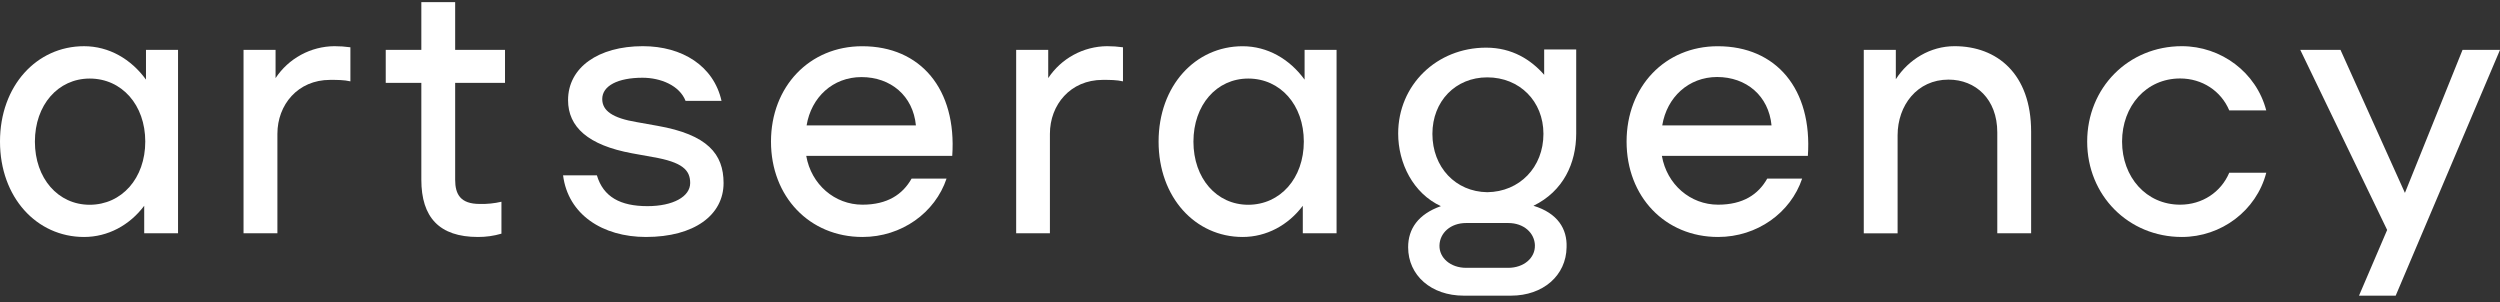 <?xml version="1.0" encoding="UTF-8"?> <svg xmlns="http://www.w3.org/2000/svg" width="389" height="47" viewBox="0 0 389 47" fill="none"><rect x="0" y="0" width="389" height="47" fill="#333333" stroke="none"/> <g clip-path="url(#clip0_327_422)"> <path d="M27.702 7.756V36.3H22.439V32.018C20.166 35.049 16.787 36.873 13.075 36.873C5.705 36.873 0 30.706 0 22.028C0 13.35 5.705 7.189 13.075 7.189C16.954 7.189 20.388 9.187 22.715 12.385V7.756H27.702ZM22.604 22.028C22.604 16.32 18.947 12.223 13.962 12.223C9.031 12.223 5.43 16.333 5.43 22.041C5.43 27.749 9.031 31.862 13.962 31.862C18.947 31.848 22.604 27.738 22.604 22.028Z" fill="white"></path> <path d="M54.522 7.358V12.658C53.525 12.43 52.526 12.43 51.363 12.43C46.328 12.43 43.164 16.312 43.164 20.822V36.292H37.894V7.756H42.878V12.152C43.88 10.64 45.237 9.396 46.831 8.531C48.425 7.665 50.206 7.203 52.02 7.186C52.857 7.184 53.693 7.242 54.522 7.358V7.358Z" fill="white"></path> <path d="M70.823 12.894V27.966C70.823 30.248 71.655 31.734 74.647 31.734C75.783 31.765 76.919 31.649 78.025 31.39V36.358C76.838 36.707 75.606 36.88 74.369 36.873C68.33 36.873 65.56 33.788 65.56 27.966V12.894H60.02V7.756H65.56V0.336H70.823V7.756H78.579V12.894H70.823Z" fill="white"></path> <path d="M87.613 27.28H92.876C93.875 30.648 96.533 32.076 100.743 32.076C104.734 32.076 107.392 30.592 107.392 28.48C107.392 26.482 106.229 25.226 101.52 24.426L98.361 23.856C91.493 22.595 88.39 19.746 88.39 15.578C88.39 10.498 93.099 7.186 100.023 7.186C106.173 7.186 111.049 10.268 112.268 15.692H106.671C105.731 13.294 102.794 12.096 99.967 12.096C96.146 12.096 93.708 13.352 93.708 15.406C93.708 17.234 95.314 18.376 99.082 19.002L102.286 19.574C110.095 20.944 112.588 23.97 112.588 28.48C112.588 33.446 108.047 36.873 100.513 36.873C93.764 36.873 88.39 33.388 87.613 27.28Z" fill="white"></path> <path d="M148.169 24.256H125.451C126.227 28.708 129.884 31.848 134.196 31.848C138.072 31.848 140.455 30.258 141.841 27.794H147.281C145.508 33.094 140.301 36.873 134.206 36.873C125.949 36.873 119.966 30.592 119.966 22.033C119.966 13.474 125.949 7.194 134.151 7.194C143.237 7.186 148.887 13.866 148.169 24.256ZM125.507 19.516H142.516C142.071 14.892 138.589 11.995 134.039 11.995C129.606 11.995 126.227 15.122 125.507 19.516Z" fill="white"></path> <path d="M174.736 7.358V12.658C173.74 12.43 172.744 12.43 171.58 12.43C166.545 12.43 163.366 16.312 163.366 20.822V36.292H158.116V7.756H163.103V12.152C164.104 10.64 165.461 9.396 167.055 8.531C168.648 7.665 170.429 7.203 172.243 7.186C173.077 7.185 173.91 7.242 174.736 7.358V7.358Z" fill="white"></path> <path d="M207.97 7.756V36.3H202.716V32.018C200.445 35.044 197.063 36.873 193.351 36.873C185.984 36.873 180.276 30.706 180.276 22.033C180.276 13.36 185.984 7.194 193.351 7.194C197.23 7.194 200.665 9.192 202.994 12.39V7.756H207.97ZM202.875 22.028C202.875 16.32 199.218 12.223 194.231 12.223C189.299 12.223 185.698 16.333 185.698 22.041C185.698 27.749 189.299 31.862 194.231 31.862C199.218 31.848 202.875 27.738 202.875 22.028Z" fill="white"></path> <path d="M238.606 32.018C242.374 33.16 243.869 35.617 243.76 38.47C243.705 42.864 240.104 46.004 235.116 46.004H227.747C222.712 46.004 219.106 42.864 219.106 38.47C219.106 35.617 220.656 33.332 224.202 32.076C219.88 30.078 217.556 25.396 217.556 20.772C217.556 13.238 223.539 7.414 231.242 7.414C235.286 7.414 238.222 9.298 240.273 11.64V7.7H245.258V20.772C245.255 25.396 243.26 29.75 238.606 32.018ZM240.159 20.83C240.159 15.75 236.449 12.038 231.415 12.038C226.486 12.038 222.882 15.748 222.882 20.83C222.882 26.024 226.486 29.84 231.415 29.906C236.447 29.85 240.159 26.024 240.159 20.83V20.83ZM238.834 38.184C238.779 36.245 237.117 34.702 234.679 34.702H228.137C225.699 34.702 224.035 36.245 223.982 38.184C223.929 40.124 225.699 41.674 228.137 41.674H234.674C237.112 41.674 238.885 40.127 238.829 38.184H238.834Z" fill="white"></path> <path d="M281.304 24.256H258.589C259.363 28.708 263.02 31.848 267.334 31.848C271.213 31.848 273.595 30.258 274.978 27.794H280.411C278.635 33.094 273.428 36.873 267.334 36.873C259.079 36.873 253.096 30.592 253.096 22.033C253.096 13.474 259.079 7.194 267.278 7.194C276.383 7.186 282.024 13.866 281.304 24.256ZM258.645 19.516H275.651C275.209 14.892 271.719 11.982 267.172 11.982C262.744 11.995 259.363 15.122 258.645 19.516Z" fill="white"></path> <path d="M316.043 20.488V36.3H310.778V20.602C310.778 15.406 307.399 12.388 303.189 12.388C298.313 12.388 295.266 16.384 295.266 21.063V36.306H290.003V7.756H294.99V12.324C296.983 9.242 300.364 7.186 304.129 7.186C310.725 7.186 316.043 11.466 316.043 20.488Z" fill="white"></path> <path d="M339.495 7.186C345.59 7.186 351.075 11.24 352.626 17.176H346.87C345.595 14.15 342.659 12.21 339.225 12.21C333.962 12.21 330.194 16.492 330.194 22.028C330.194 27.564 333.962 31.848 339.225 31.848C342.67 31.848 345.585 29.906 346.87 26.88H352.631C351.081 32.818 345.595 36.873 339.501 36.873C331.191 36.873 324.765 30.42 324.765 22.033C324.765 13.646 331.185 7.186 339.495 7.186Z" fill="white"></path> <path d="M389.003 7.756L372.77 46.001H367.062L371.44 35.783L357.92 7.756H364.179L374.206 30.015L383.173 7.756H389.003Z" fill="white"></path> </g> <defs> <clipPath id="clip0_327_422"> <rect width="389" height="45.668" fill="white" transform="translate(0 0.336)"></rect> </clipPath> </defs> </svg> 